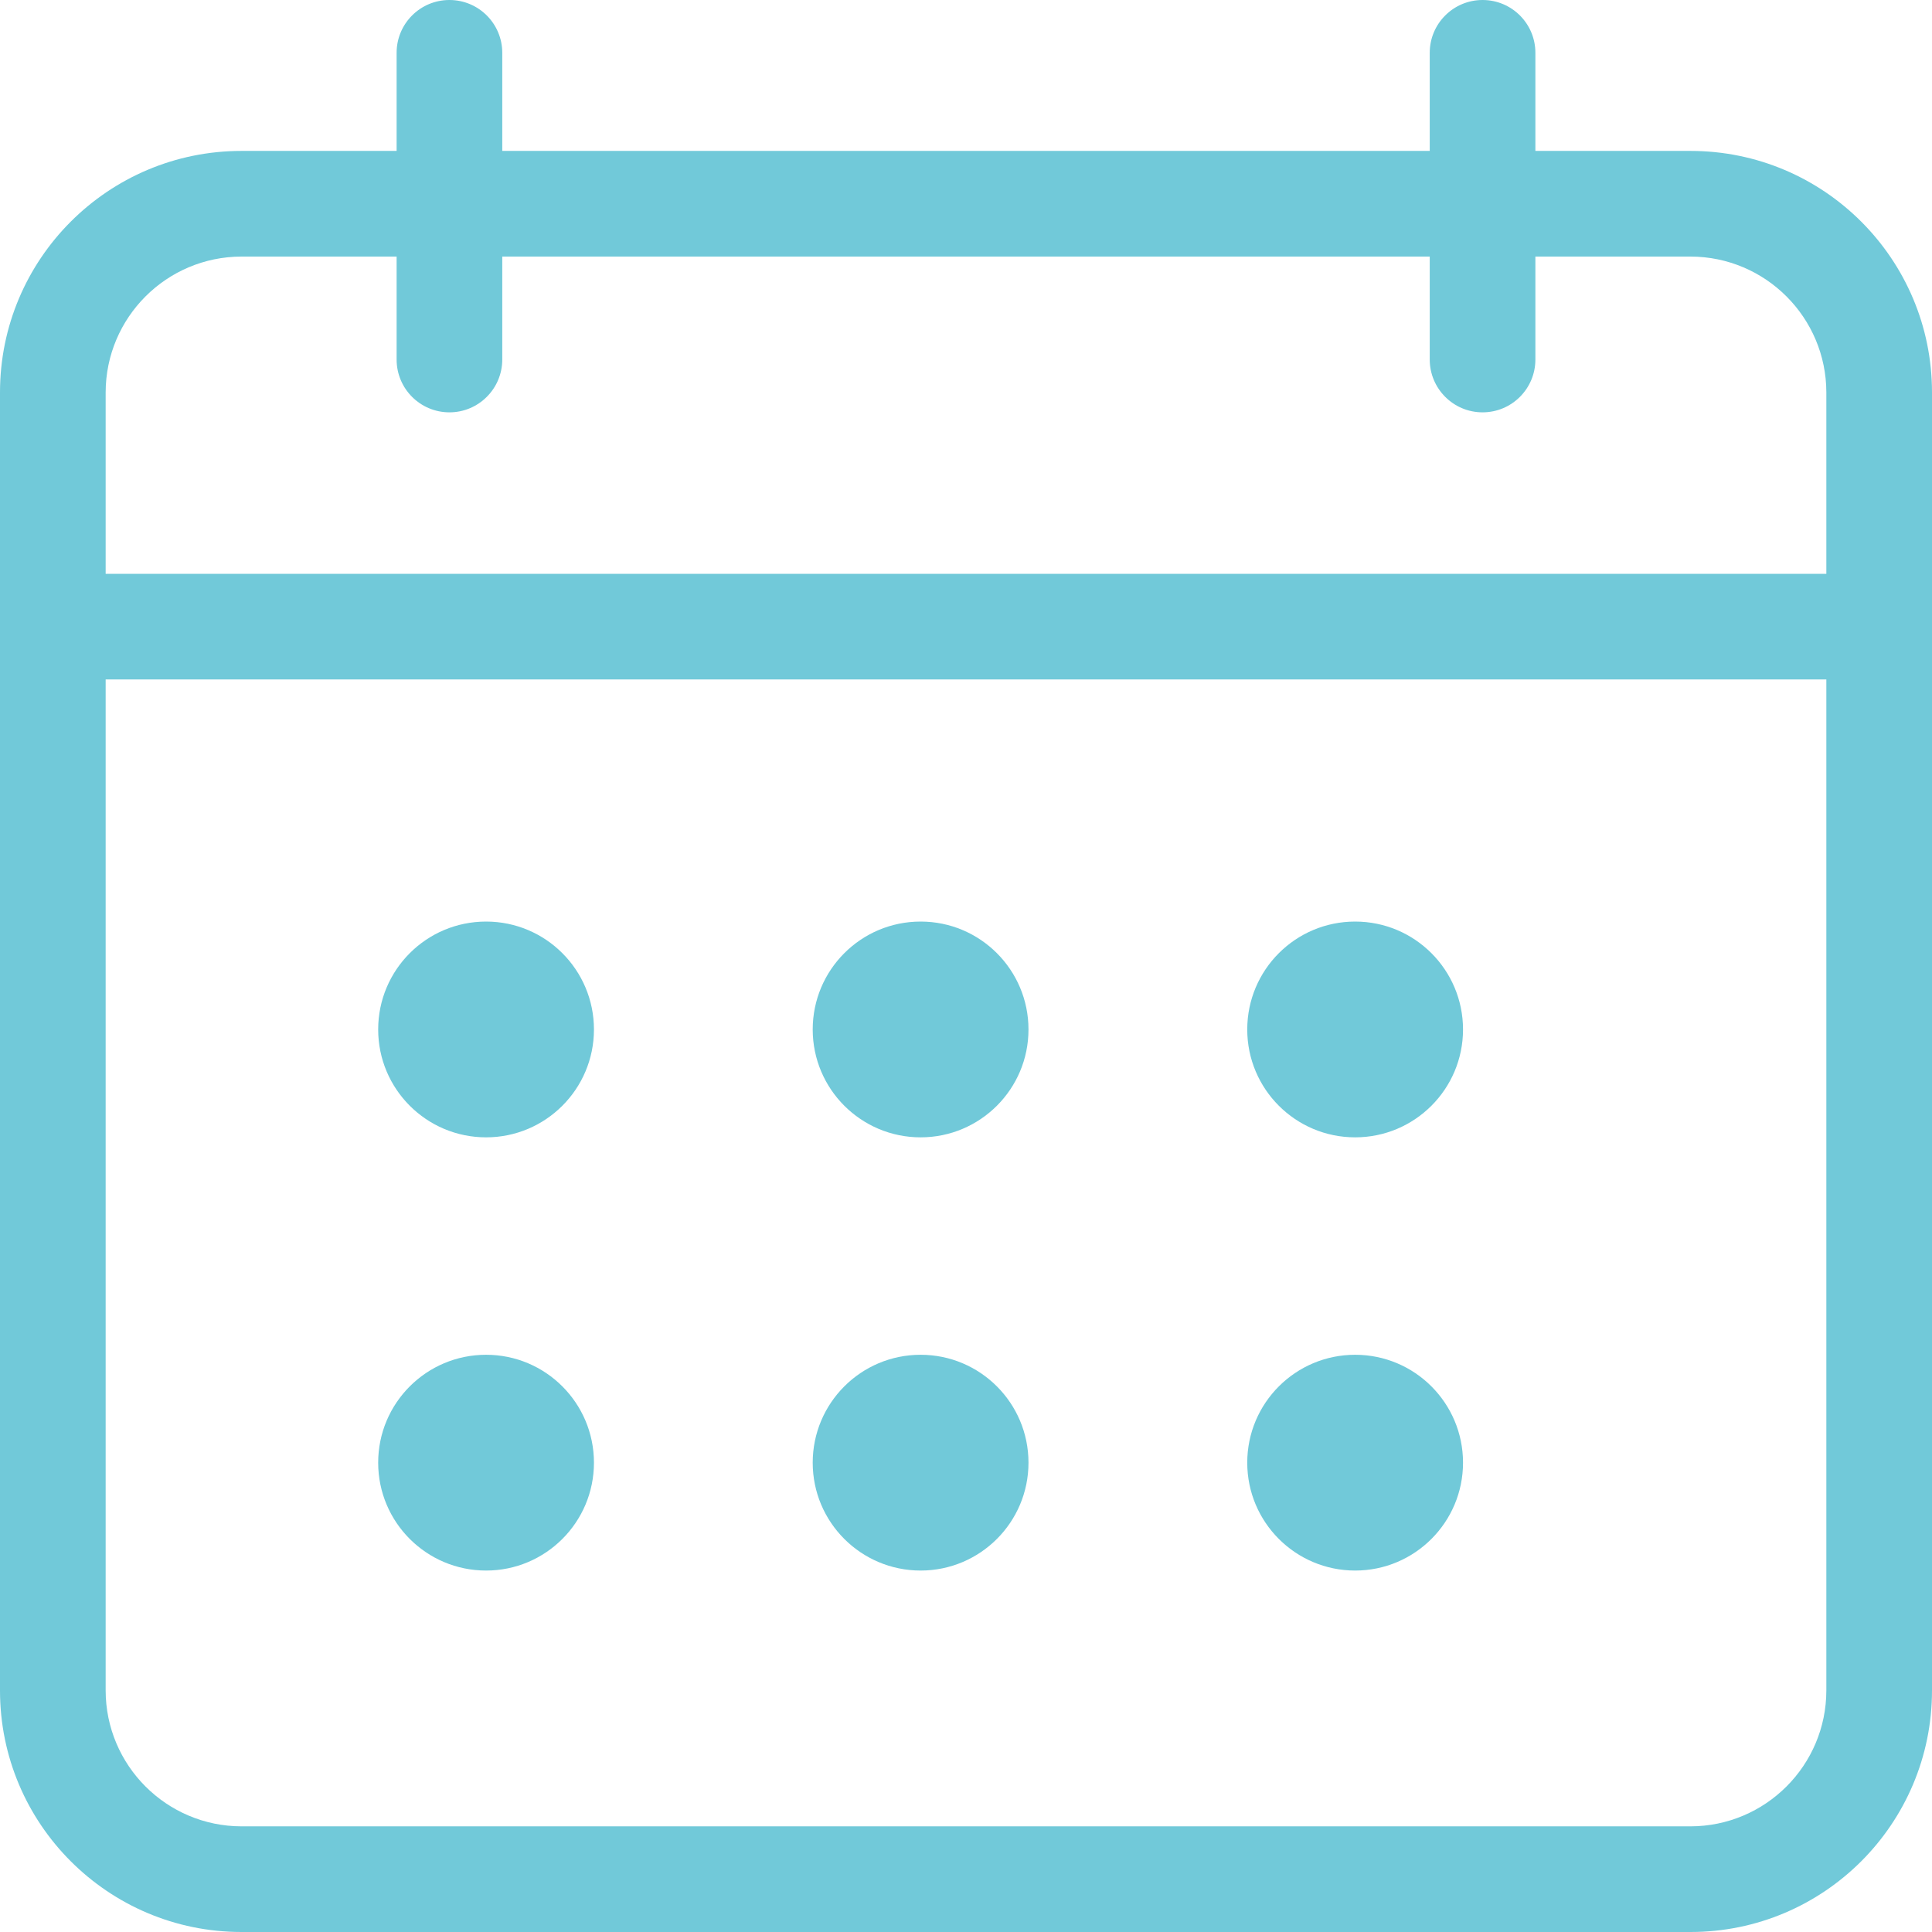 <svg width="35" height="35" viewBox="0 0 35 35" fill="none" xmlns="http://www.w3.org/2000/svg">
<path fill-rule="evenodd" clip-rule="evenodd" d="M30.625 2.734H27.815V0.957C27.815 0.428 27.387 0 26.858 0C26.33 0 25.901 0.428 25.901 0.957V2.734H9.099V0.957C9.099 0.428 8.67 0 8.142 0C7.613 0 7.185 0.428 7.185 0.957V2.734H4.375C1.959 2.734 0 4.693 0 7.109V30.625C0 33.041 1.959 35 4.375 35H30.625C33.041 35 35 33.041 35 30.625V7.109C35 4.693 33.041 2.734 30.625 2.734ZM33.086 30.625C33.084 31.983 31.983 33.084 30.625 33.086H4.375C3.017 33.084 1.916 31.983 1.914 30.625V12.309H33.086V30.625ZM1.914 7.109V10.395H33.086V7.109C33.084 5.751 31.983 4.65 30.625 4.648H27.815V6.513C27.815 7.041 27.387 7.47 26.858 7.47C26.33 7.47 25.901 7.041 25.901 6.513V4.648H9.099V6.513C9.099 7.041 8.67 7.47 8.142 7.47C7.613 7.47 7.185 7.041 7.185 6.513V4.648H4.375C3.017 4.65 1.916 5.751 1.914 7.109ZM6.851 18.65C6.851 17.57 7.726 16.695 8.806 16.695C9.885 16.695 10.76 17.57 10.76 18.65C10.76 19.729 9.885 20.604 8.806 20.604C7.726 20.604 6.851 19.729 6.851 18.65ZM16.678 16.695C15.598 16.695 14.723 17.57 14.723 18.65C14.723 19.729 15.598 20.604 16.678 20.604C17.757 20.604 18.632 19.729 18.632 18.65C18.632 17.57 17.757 16.695 16.678 16.695ZM22.595 18.65C22.595 17.57 23.47 16.695 24.55 16.695C25.629 16.695 26.504 17.57 26.504 18.65C26.504 19.729 25.629 20.604 24.55 20.604C23.47 20.604 22.595 19.729 22.595 18.65ZM8.806 24.543C7.726 24.543 6.851 25.418 6.851 26.498C6.851 27.577 7.726 28.452 8.806 28.452C9.885 28.452 10.76 27.577 10.76 26.498C10.76 25.418 9.885 24.543 8.806 24.543ZM14.723 26.498C14.723 25.418 15.598 24.543 16.678 24.543C17.757 24.543 18.632 25.418 18.632 26.498C18.632 27.577 17.757 28.452 16.678 28.452C15.598 28.452 14.723 27.577 14.723 26.498ZM24.55 24.543C23.47 24.543 22.595 25.418 22.595 26.498C22.595 27.577 23.47 28.452 24.55 28.452C25.629 28.452 26.504 27.577 26.504 26.498C26.504 25.418 25.629 24.543 24.55 24.543Z" fill="#71C9D9"/>
</svg>

